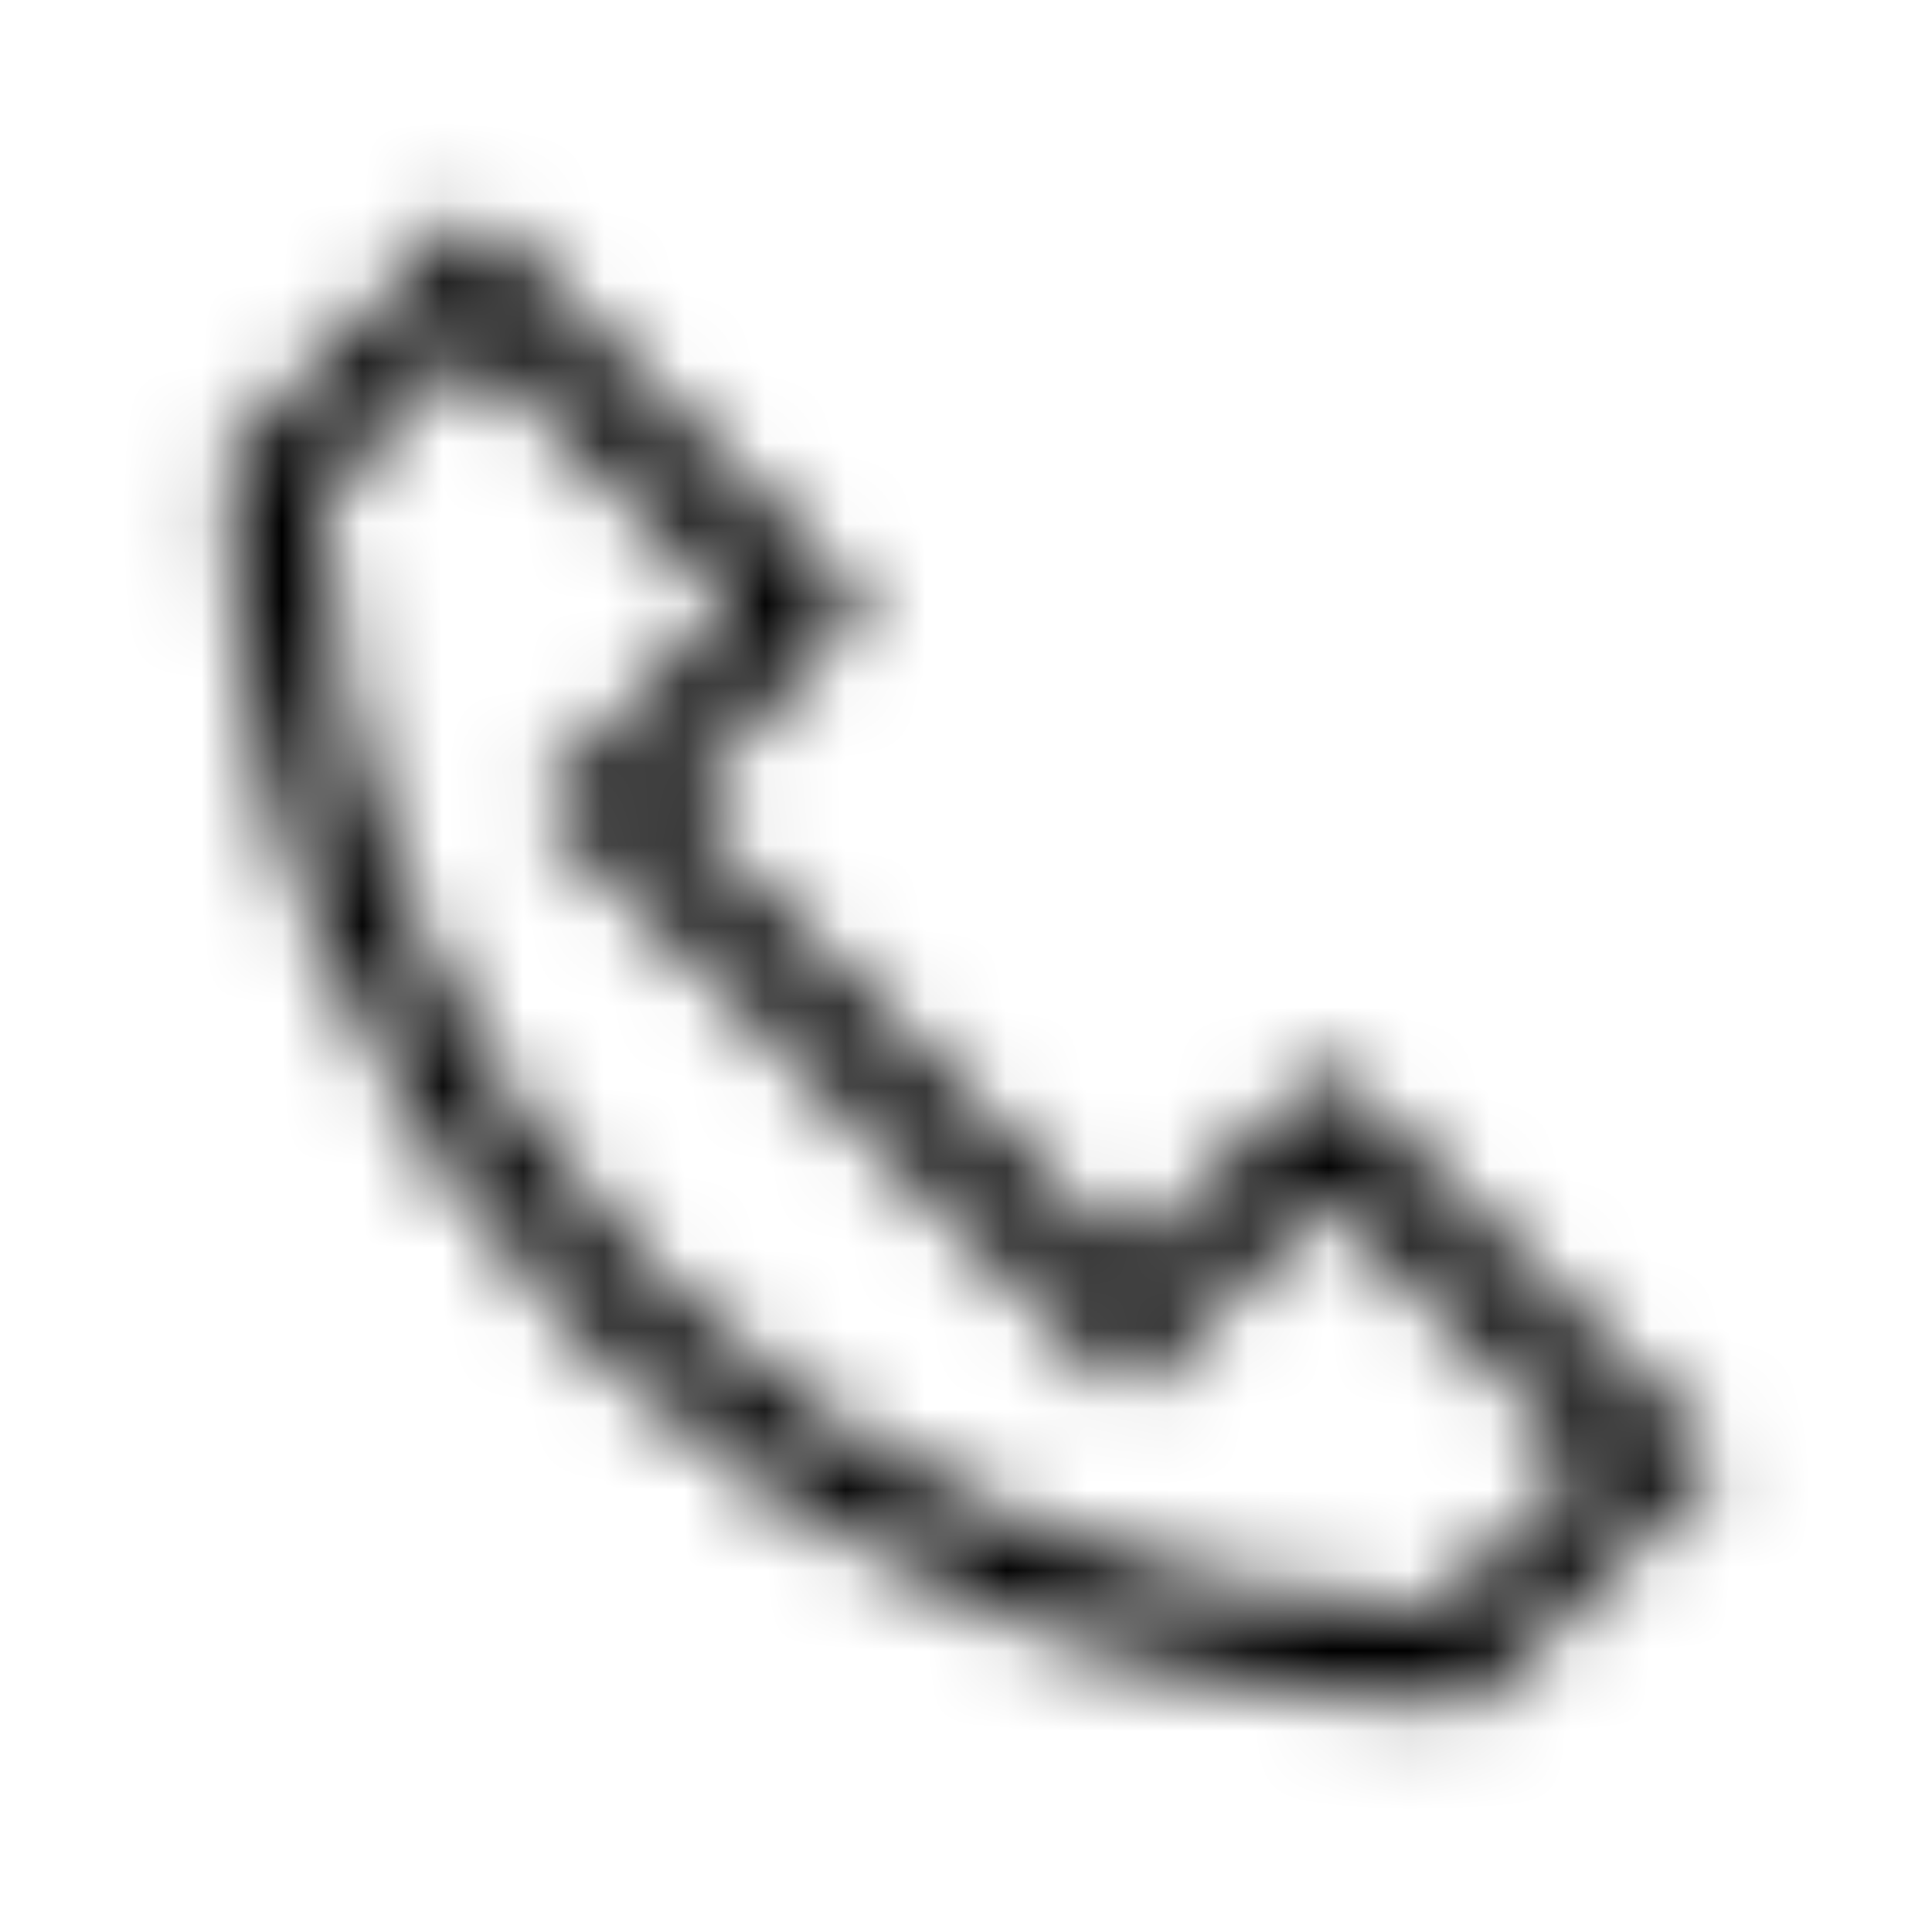 <svg xmlns="http://www.w3.org/2000/svg" xmlns:xlink="http://www.w3.org/1999/xlink" width="24" height="24" viewBox="0 0 24 24">
    <defs>
        <path id="a" d="M16.473 13.258l4.87 4.871-3.007 3.007h-.232c-8.417 0-15.24-6.823-15.24-15.24v-.232L5.87 2.657l4.87 4.87-2.446 2.447 5.731 5.731 2.447-2.447zm-2.447 4.033L6.71 9.974l2.447-2.447L5.87 4.242 3.987 6.126c.122 7.615 6.272 13.765 13.887 13.887l1.884-1.884-3.285-3.285-2.447 2.447z"/>
    </defs>
    <g fill="none" fill-rule="evenodd">
        <mask id="b" fill="#fff">
            <use xlink:href="#a"/>
        </mask>
        <g fill="#000" mask="url(#b)">
            <path d="M0 0h24v24H0z"/>
        </g>
    </g>
</svg>
